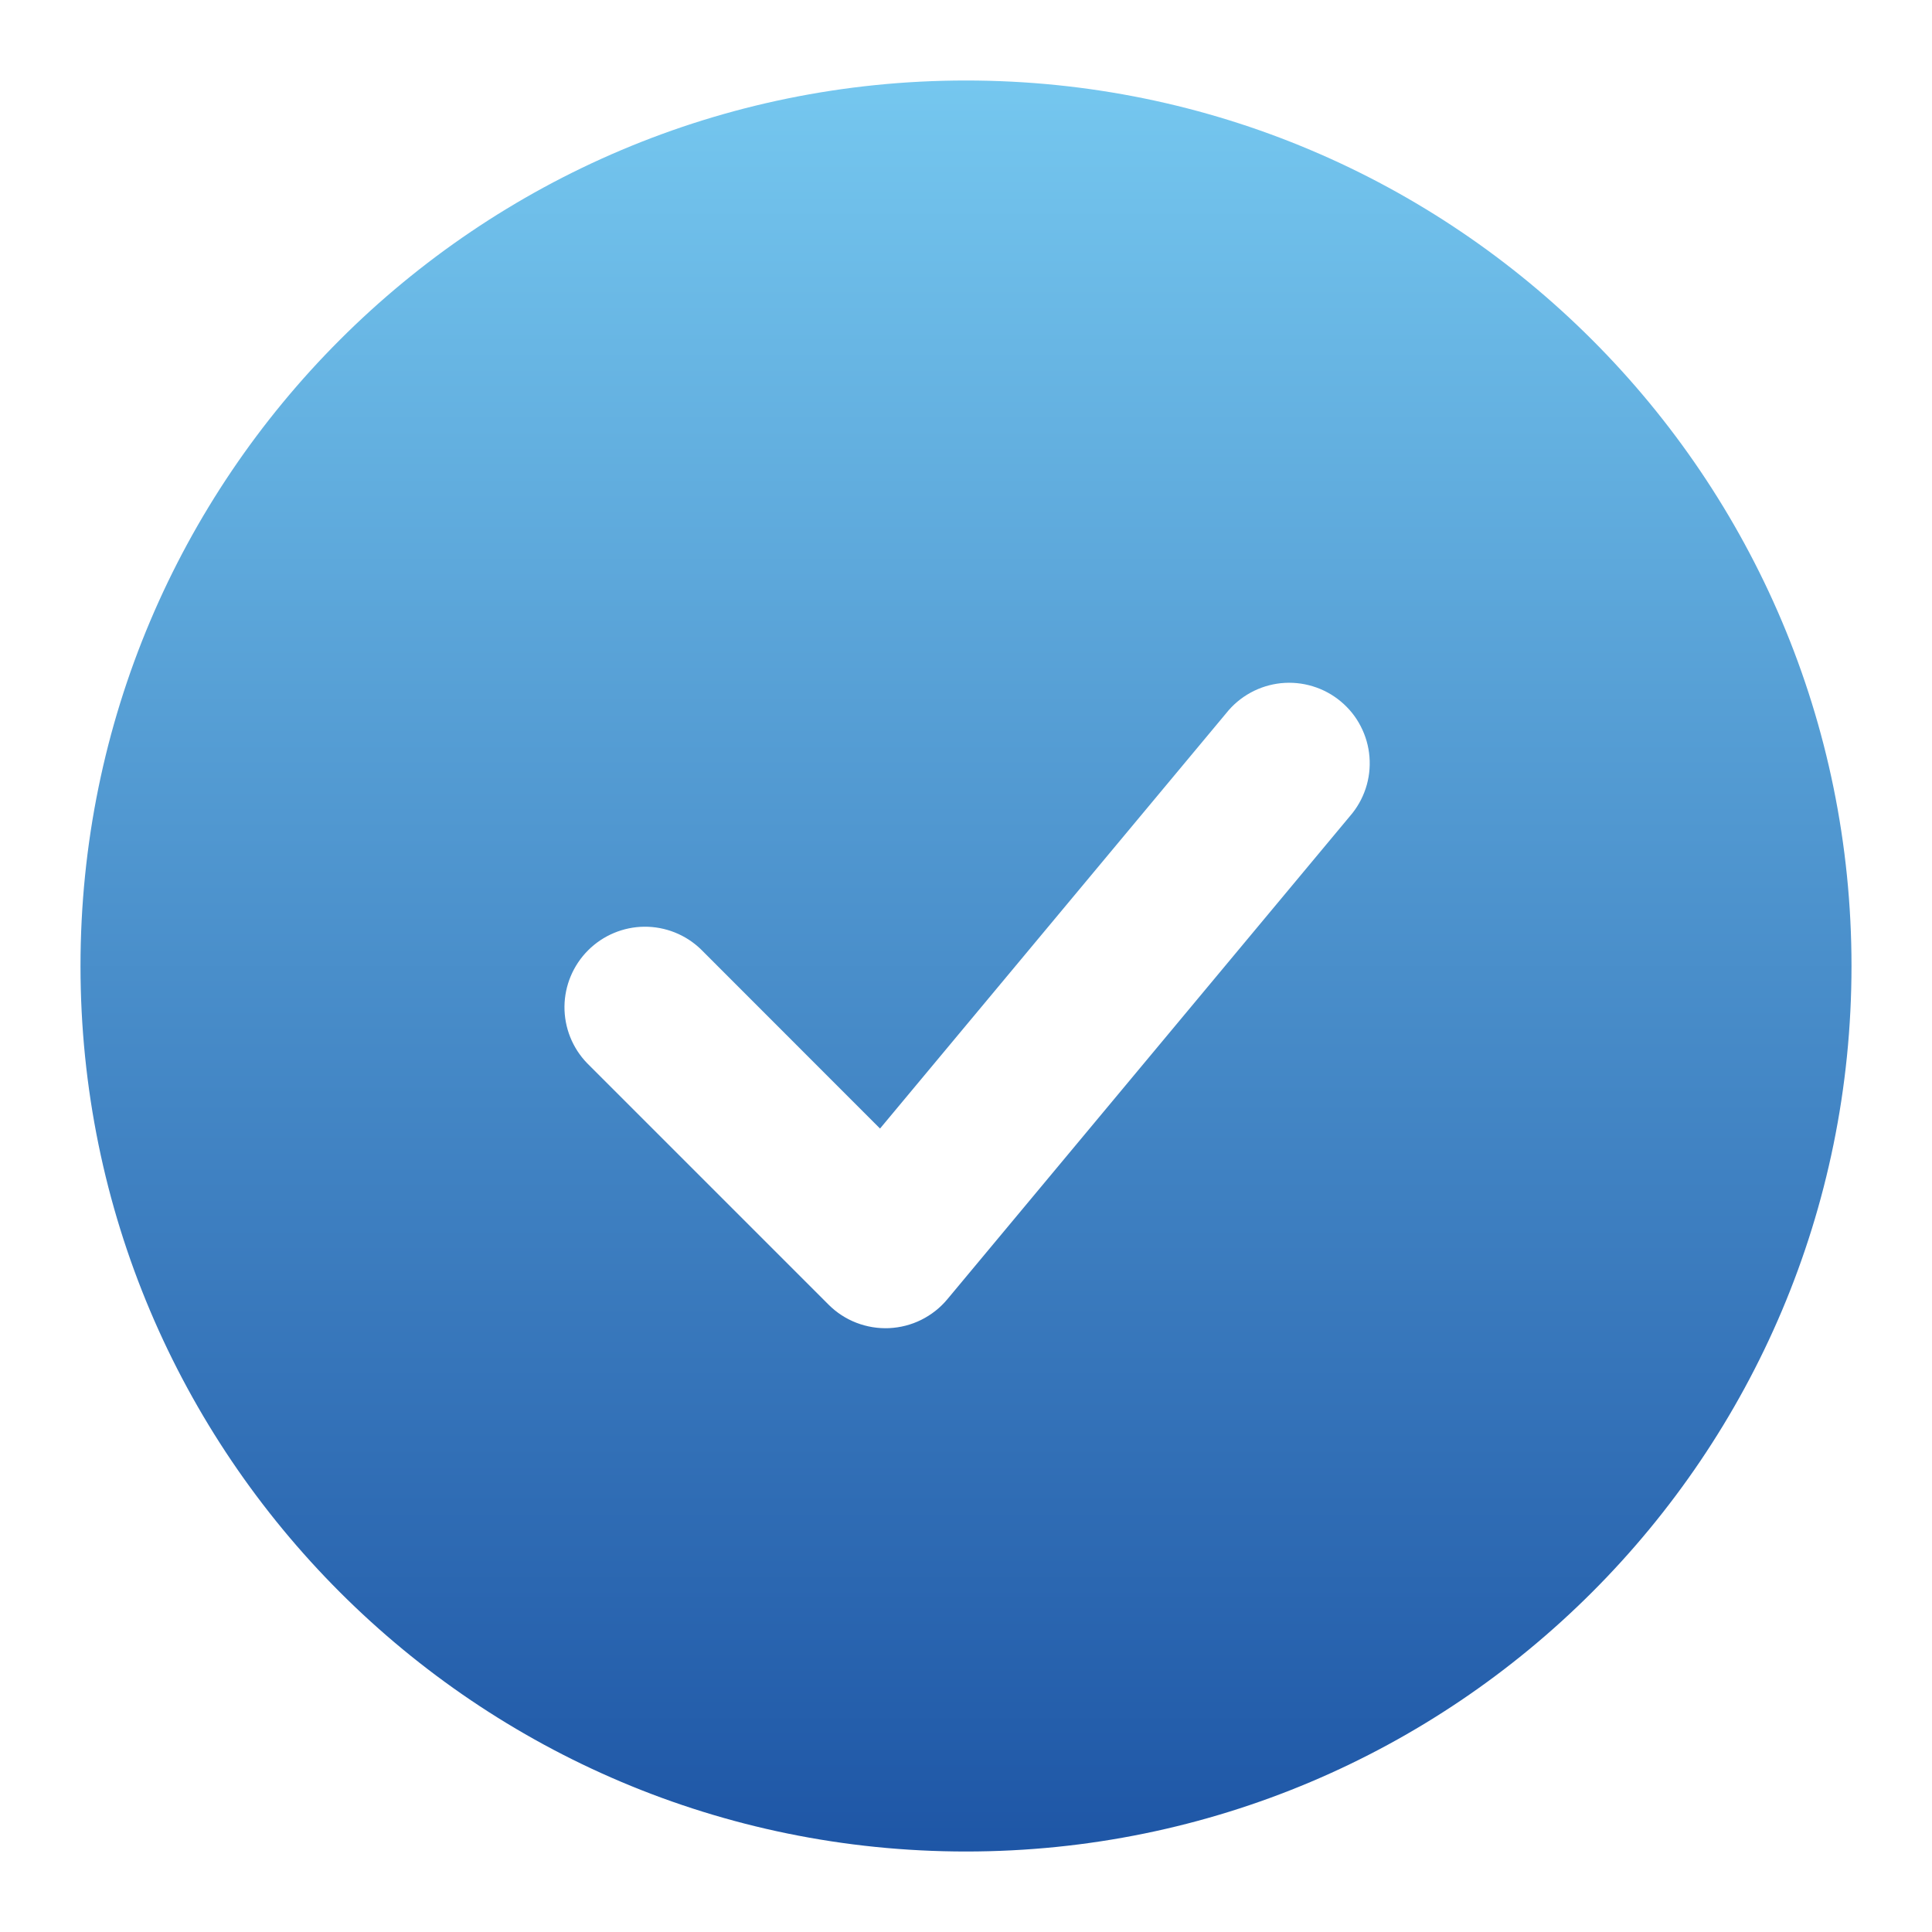 <?xml version="1.0" encoding="UTF-8"?> <svg xmlns="http://www.w3.org/2000/svg" width="36" height="36" viewBox="0 0 36 36" fill="none"> <path fill-rule="evenodd" clip-rule="evenodd" d="M18 1.5C8.887 1.5 1.5 8.887 1.5 18C1.5 27.113 8.887 34.5 18 34.5C27.113 34.5 34.5 27.113 34.5 18C34.5 8.887 27.113 1.5 18 1.5ZM25.152 15.21C25.284 15.059 25.384 14.884 25.447 14.694C25.51 14.504 25.534 14.304 25.518 14.104C25.503 13.905 25.447 13.711 25.355 13.533C25.264 13.355 25.137 13.198 24.983 13.07C24.83 12.942 24.652 12.846 24.461 12.788C24.269 12.729 24.068 12.71 23.869 12.73C23.67 12.751 23.477 12.811 23.302 12.907C23.127 13.003 22.972 13.133 22.848 13.29L16.398 21.029L13.06 17.689C12.778 17.416 12.399 17.265 12.005 17.268C11.612 17.272 11.236 17.43 10.958 17.708C10.68 17.986 10.522 18.362 10.518 18.755C10.515 19.149 10.666 19.528 10.94 19.811L15.44 24.311C15.587 24.458 15.763 24.573 15.958 24.648C16.152 24.723 16.36 24.757 16.568 24.748C16.776 24.738 16.98 24.686 17.167 24.593C17.353 24.5 17.519 24.37 17.652 24.21L25.152 15.21Z" fill="url(#paint0_linear)"></path> <defs> <linearGradient id="paint0_linear" x1="18" y1="1.5" x2="18" y2="34.5" gradientUnits="userSpaceOnUse"> <stop stop-color="#75C7EF"></stop> <stop offset="1" stop-color="#1E56A6"></stop> </linearGradient> </defs> </svg> 
